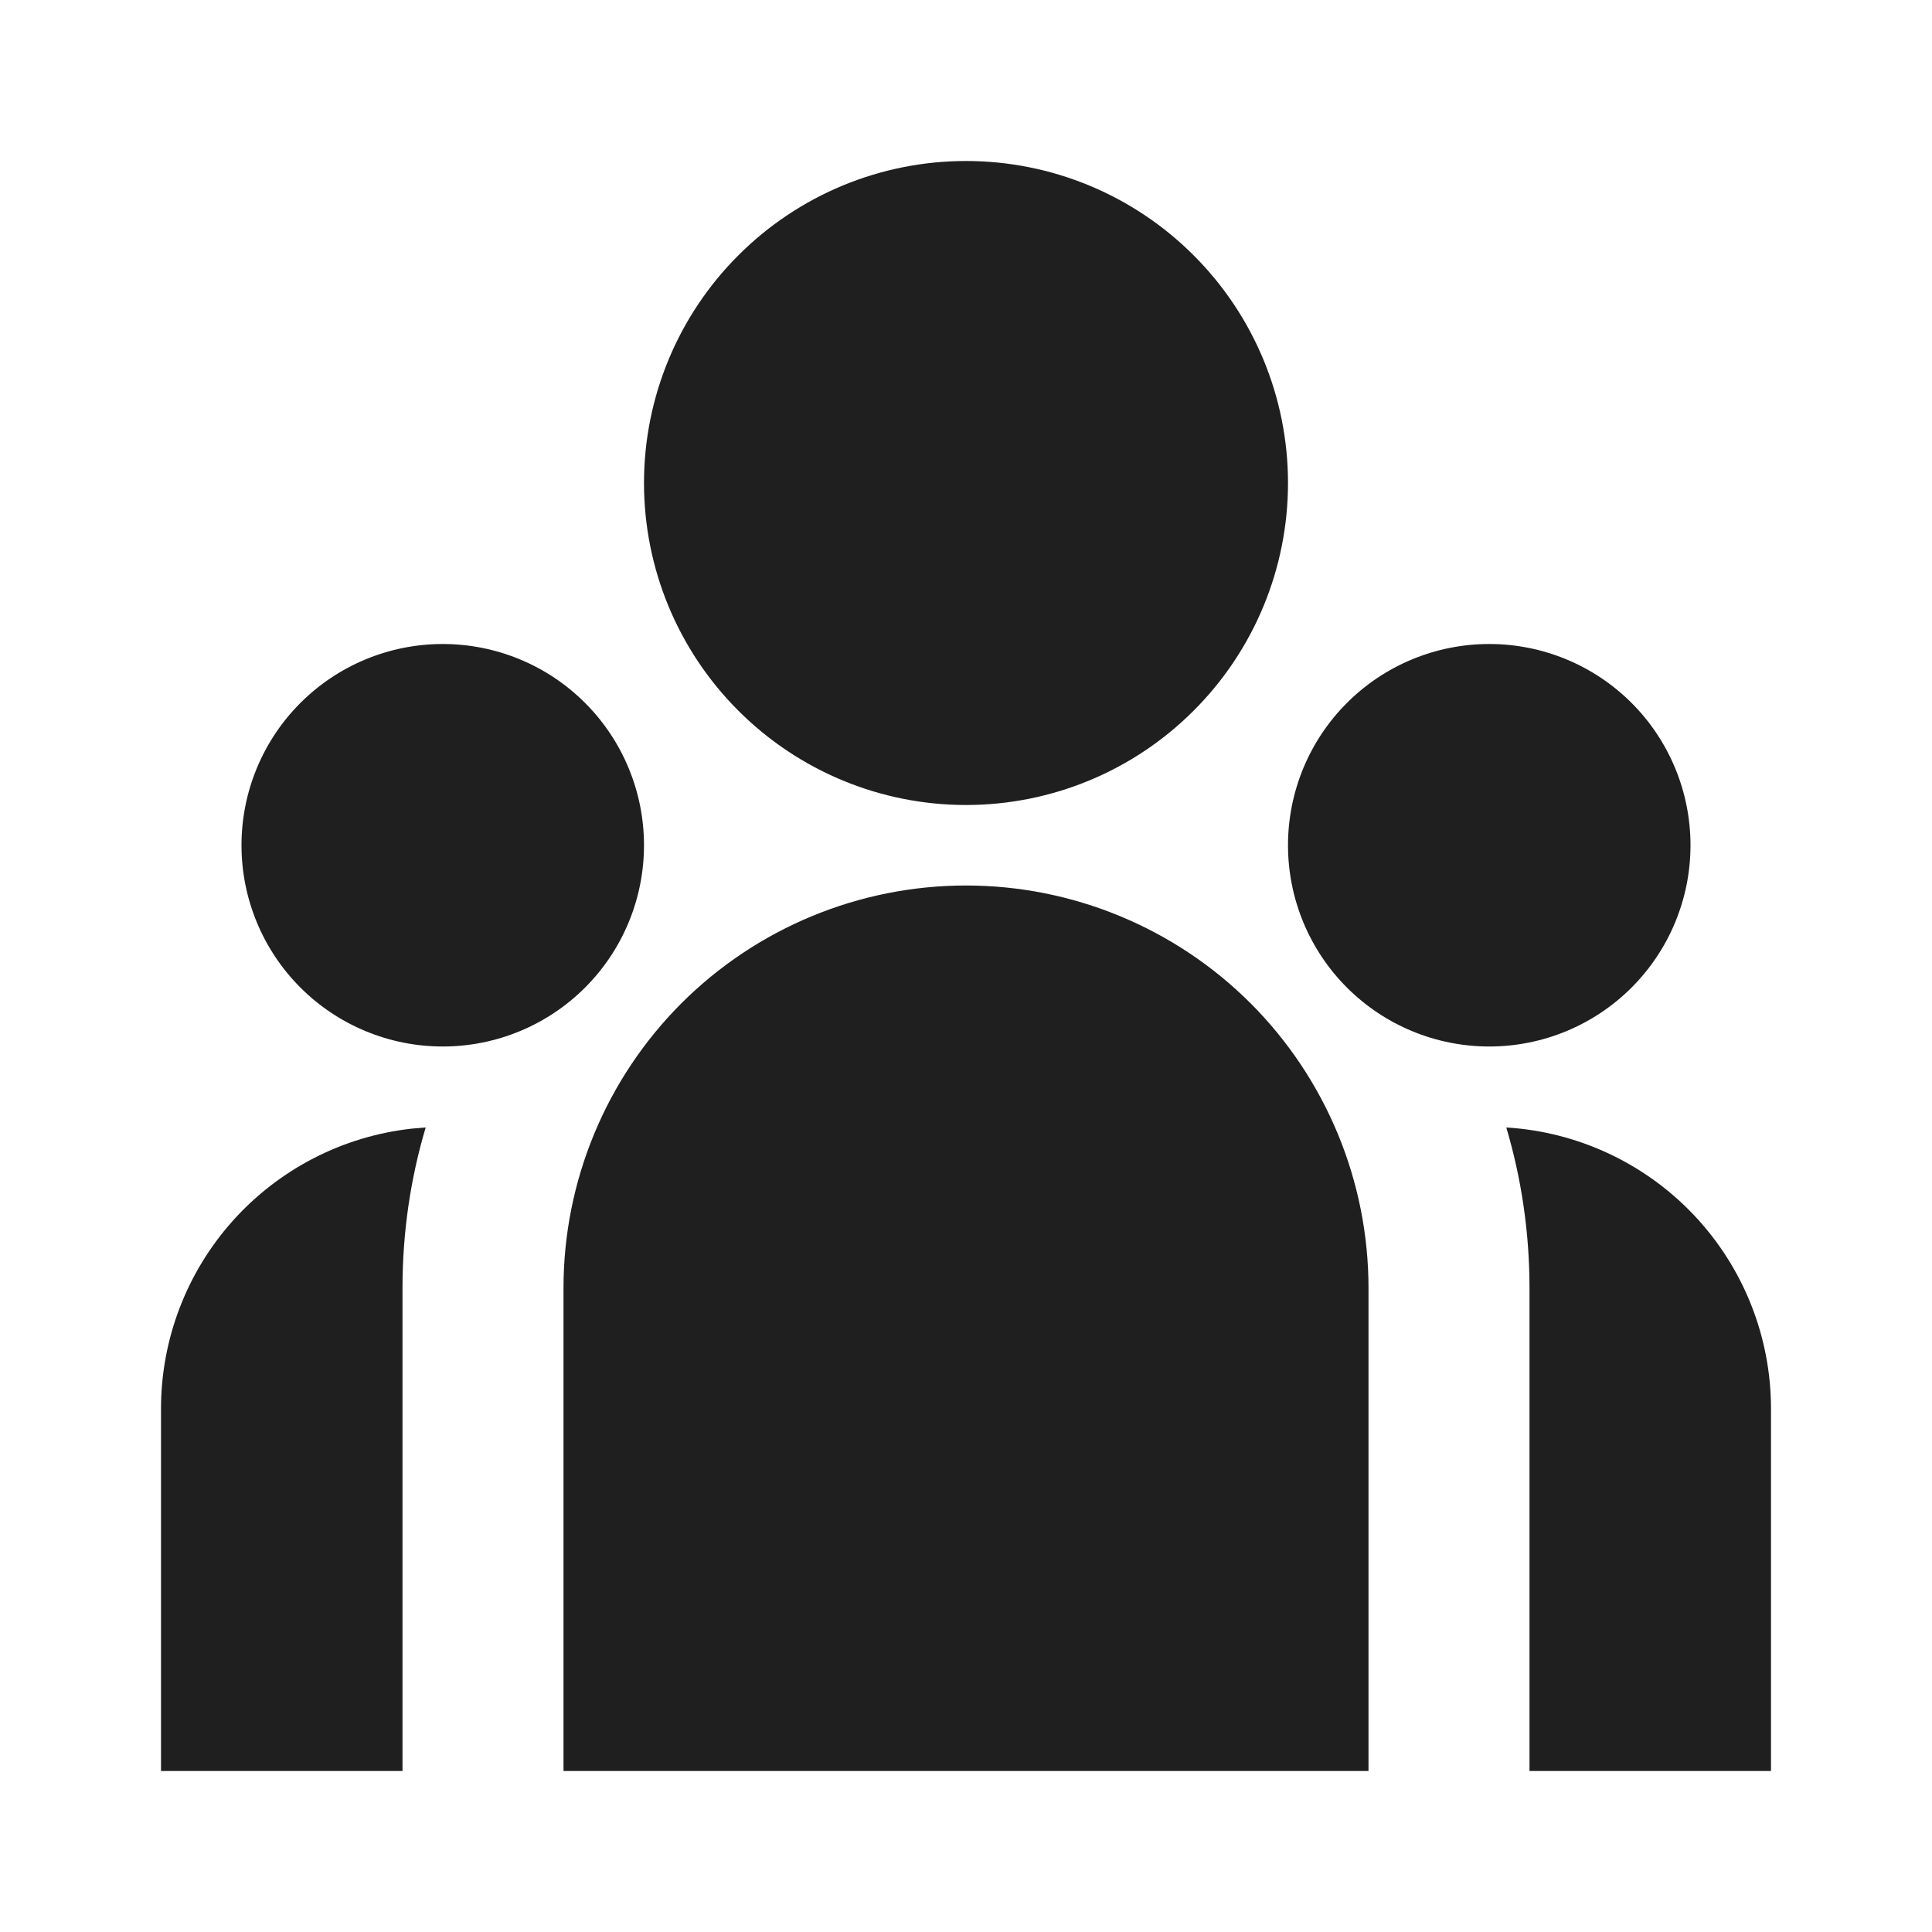 <svg width="24" height="24" viewBox="0 0 24 24" fill="none" xmlns="http://www.w3.org/2000/svg">
<path d="M12 10C13.061 10 14.078 9.579 14.828 8.828C15.579 8.078 16 7.061 16 6C16 4.939 15.579 3.922 14.828 3.172C14.078 2.421 13.061 2 12 2C10.939 2 9.922 2.421 9.172 3.172C8.421 3.922 8 4.939 8 6C8 7.061 8.421 8.078 9.172 8.828C9.922 9.579 10.939 10 12 10ZM5.5 13C6.163 13 6.799 12.737 7.268 12.268C7.737 11.799 8 11.163 8 10.5C8 9.837 7.737 9.201 7.268 8.732C6.799 8.263 6.163 8 5.5 8C4.837 8 4.201 8.263 3.732 8.732C3.263 9.201 3 9.837 3 10.5C3 11.163 3.263 11.799 3.732 12.268C4.201 12.737 4.837 13 5.5 13ZM21 10.5C21 11.163 20.737 11.799 20.268 12.268C19.799 12.737 19.163 13 18.5 13C17.837 13 17.201 12.737 16.732 12.268C16.263 11.799 16 11.163 16 10.5C16 9.837 16.263 9.201 16.732 8.732C17.201 8.263 17.837 8 18.5 8C19.163 8 19.799 8.263 20.268 8.732C20.737 9.201 21 9.837 21 10.5ZM12 11C13.326 11 14.598 11.527 15.536 12.464C16.473 13.402 17 14.674 17 16V22H7V16C7 14.674 7.527 13.402 8.464 12.464C9.402 11.527 10.674 11 12 11ZM5 16C5 15.307 5.1 14.638 5.288 14.006L5.118 14.02C4.261 14.114 3.469 14.521 2.893 15.164C2.318 15.806 2 16.638 2 17.5V22H5V16ZM22 22V17.5C22 16.608 21.66 15.75 21.049 15.101C20.438 14.452 19.602 14.06 18.712 14.006C18.899 14.638 19 15.307 19 16V22H22Z" fill="#1F1F1F"/>
</svg>

